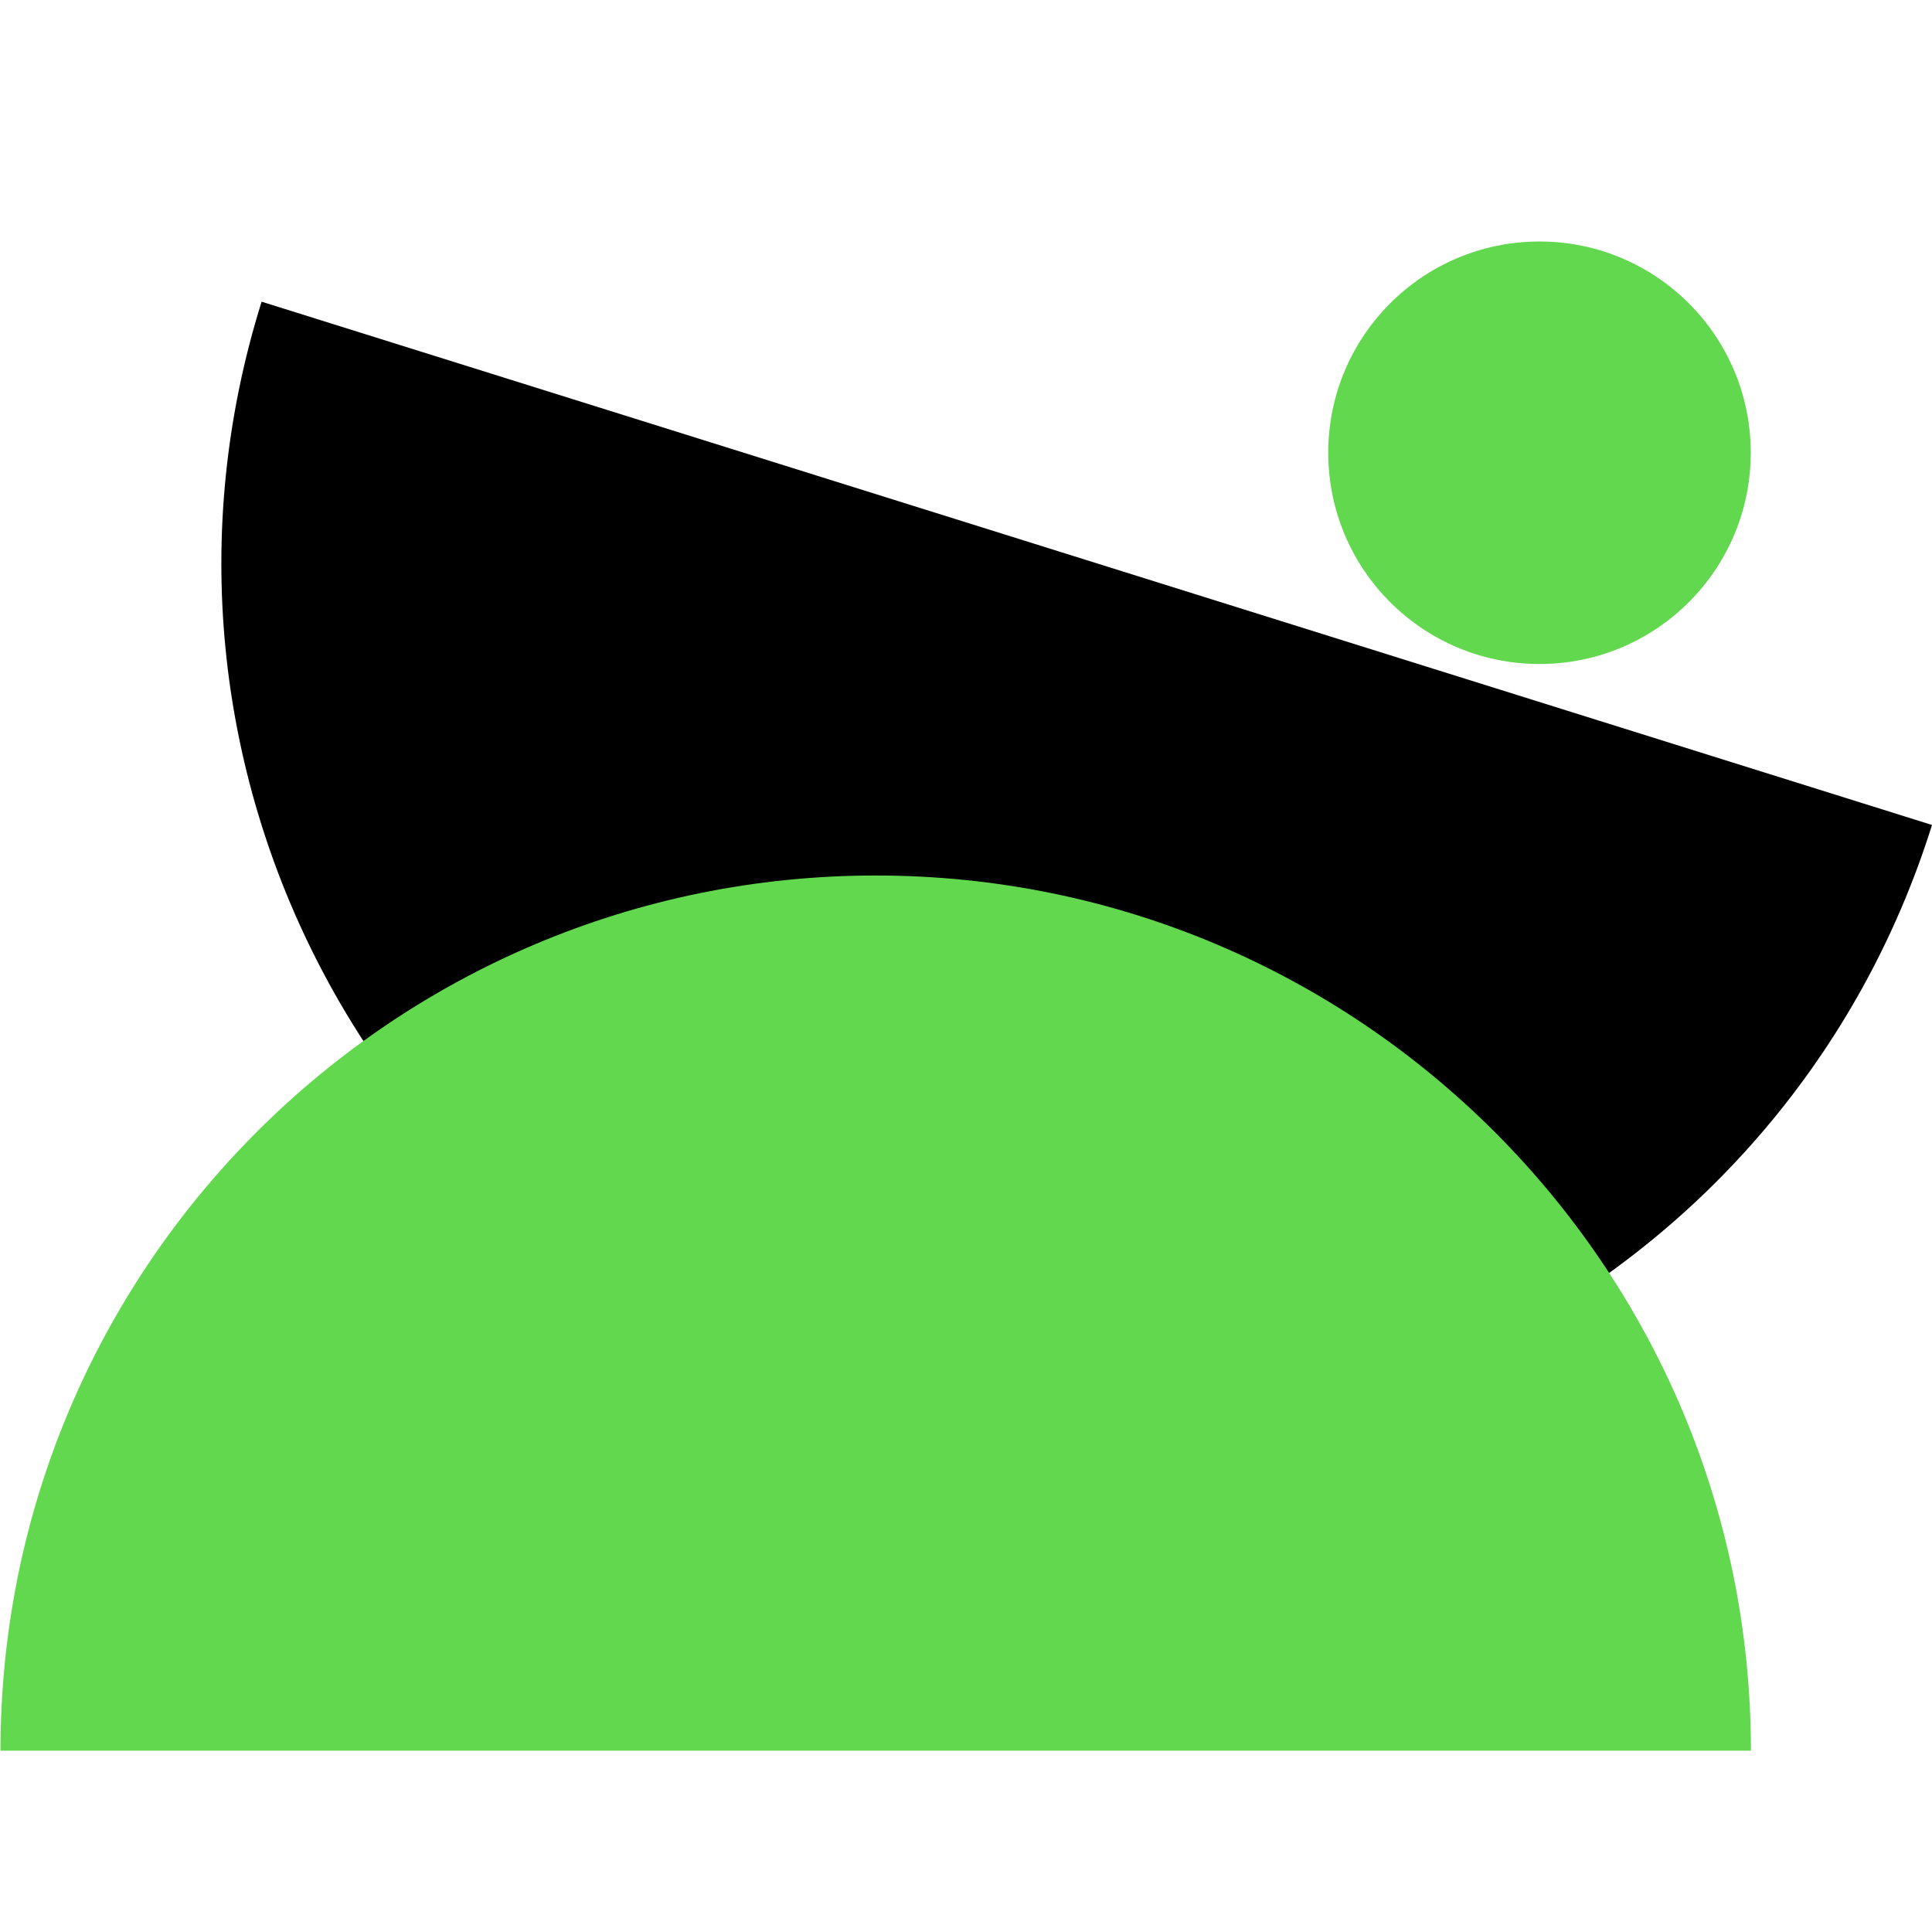 <svg width="32" height="32" viewBox="0 0 32 32" fill="none" xmlns="http://www.w3.org/2000/svg">
<g clip-path="url(#clip0_4646_960)">
<path d="M13.833 23.164C21.473 25.557 29.607 21.303 32 13.664L4.333 4.997C1.94 12.637 6.193 20.77 13.833 23.164Z" fill="black"/>
<path d="M14.505 14.501C22.511 14.501 29.001 20.991 29.001 28.997H0.008C0.008 20.991 6.498 14.501 14.505 14.501Z" fill="#62D84E"/>
<circle cx="25.499" cy="7.499" r="3.499" fill="#62D84E"/>
</g>
<defs>
<clipPath id="clip0_4646_960">
<rect width="32" height="32" fill="white"/>
</clipPath>
</defs>
</svg>
